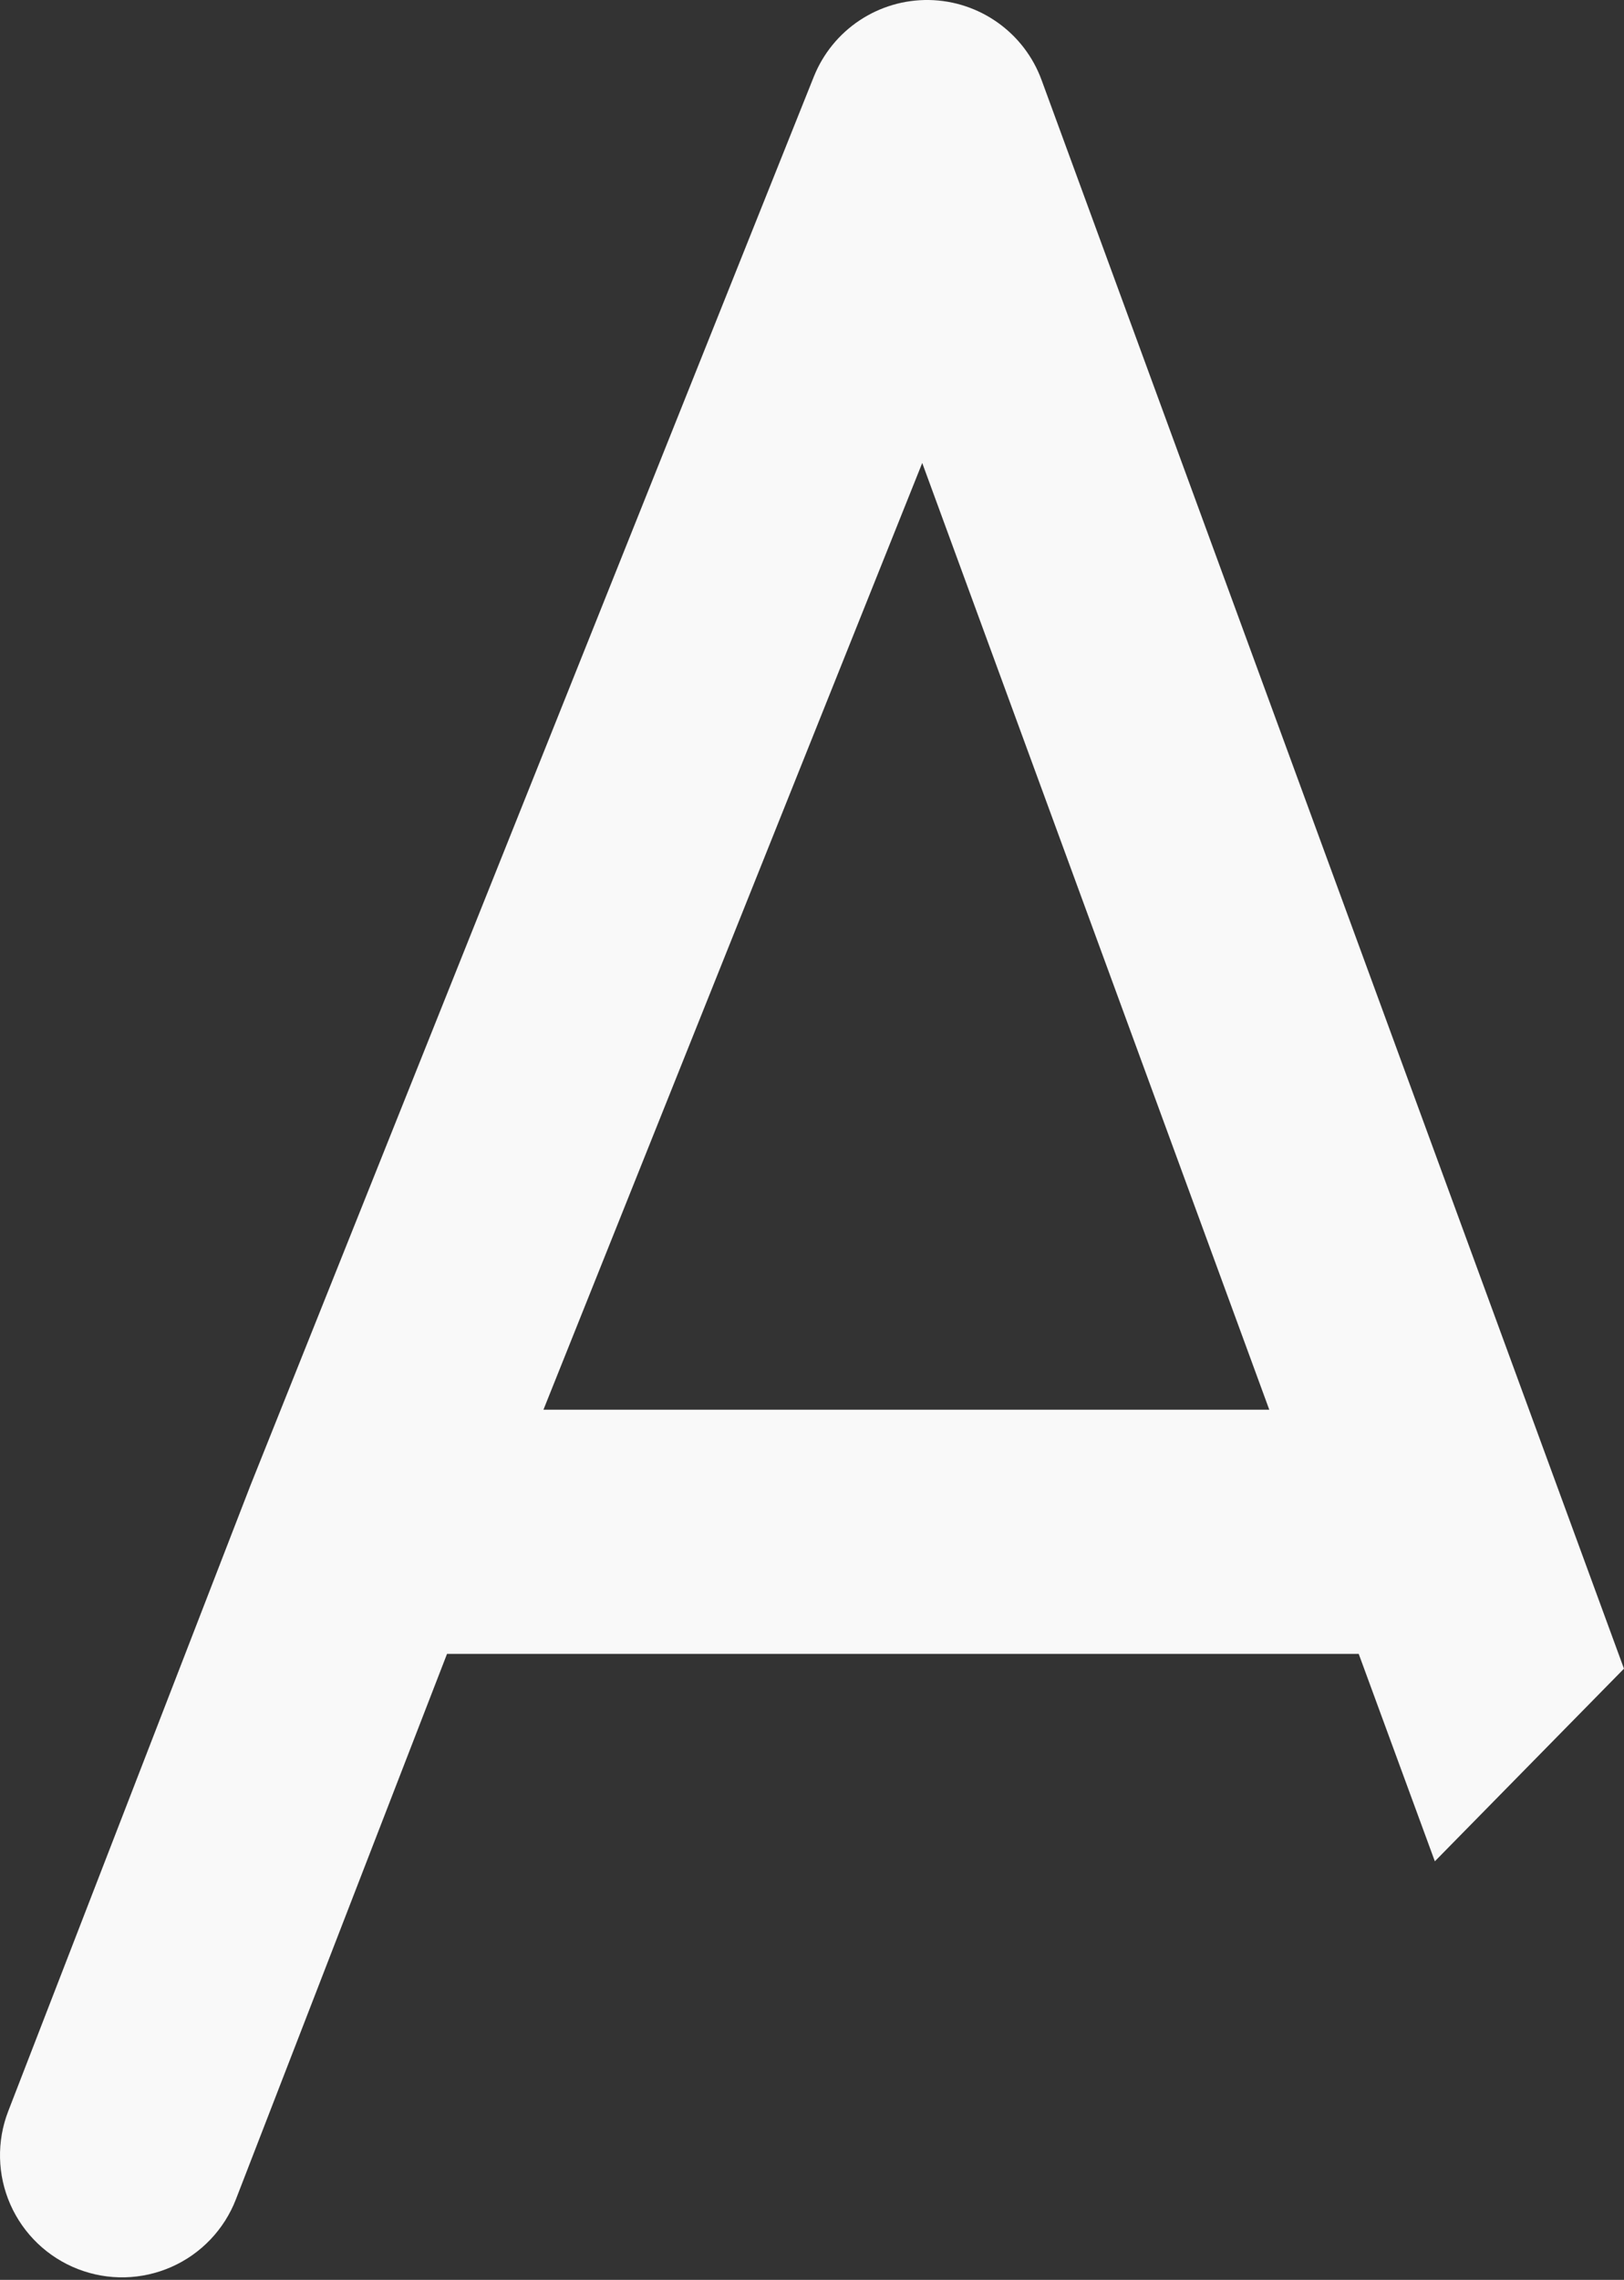 <?xml version="1.0" encoding="UTF-8"?> <svg xmlns="http://www.w3.org/2000/svg" width="57" height="80" viewBox="0 0 57 80" fill="none"><rect x="0" y="0" width="57" height="80" fill="#333333" stroke="none"/> <path d="M32.603 0C34.372 0.029 35.948 1.142 36.558 2.809L56.999 58.554L50.361 65.313L47.689 58.035H15.69L8.28 77.174C7.87 78.234 7.056 79.088 6.016 79.547C4.977 80.006 3.797 80.034 2.738 79.623C1.678 79.213 0.825 78.398 0.365 77.359C-0.094 76.32 -0.121 75.14 0.289 74.081L8.76 52.201L8.777 52.156L28.567 2.683C28.89 1.881 29.448 1.195 30.169 0.716C30.889 0.237 31.738 -0.012 32.603 0ZM32.369 16.246L19.074 49.467H44.55L32.369 16.246Z" fill="#F9F9F9"></path> </svg> 